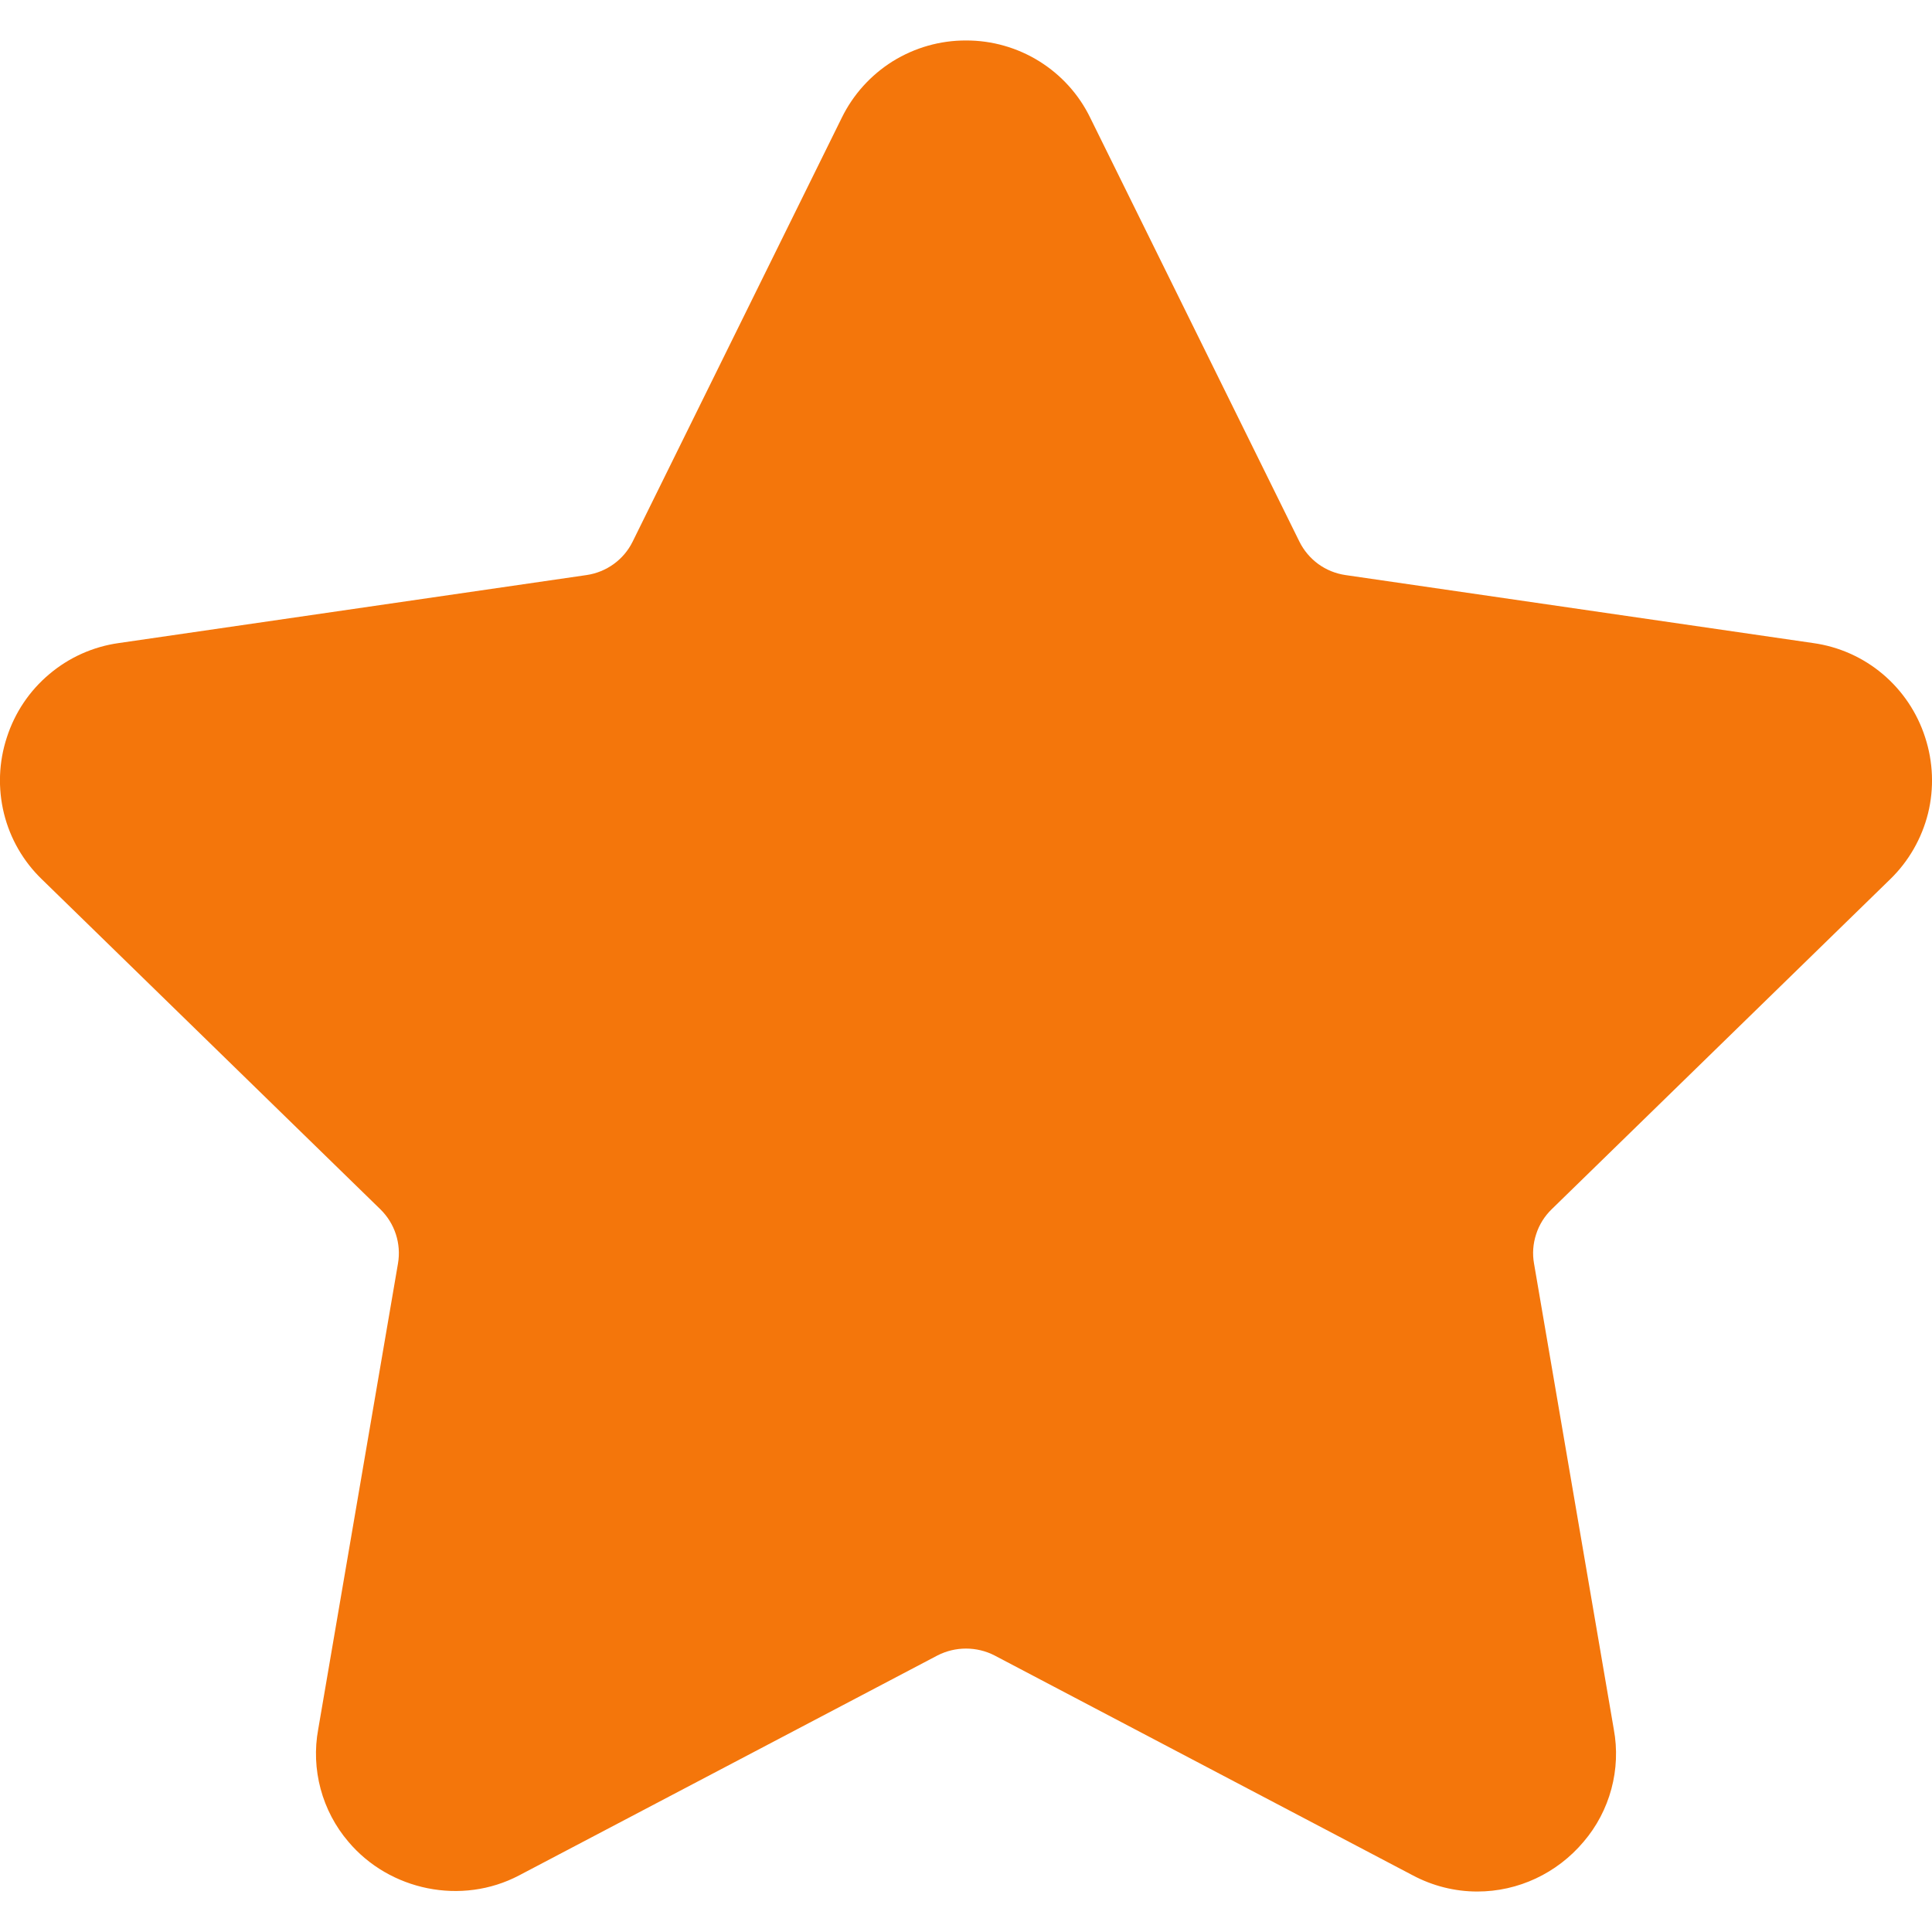 <svg width="20" height="20" viewBox="0 0 20 20" fill="none" xmlns="http://www.w3.org/2000/svg">
<g clip-path="url(#clip0_1_7291)">
<path d="M19.566 9.103C19.758 8.917 19.894 8.68 19.959 8.42C20.023 8.16 20.012 7.887 19.929 7.633C19.847 7.378 19.695 7.151 19.49 6.978C19.285 6.805 19.036 6.694 18.77 6.657L13.928 5.953C13.826 5.938 13.73 5.899 13.647 5.839C13.564 5.778 13.497 5.699 13.451 5.606L11.286 1.219C11.169 0.978 10.986 0.776 10.758 0.634C10.531 0.493 10.268 0.418 10 0.419C9.732 0.418 9.47 0.493 9.242 0.634C9.015 0.776 8.832 0.978 8.714 1.219L6.549 5.607C6.457 5.794 6.278 5.923 6.072 5.953L1.229 6.657C0.964 6.694 0.714 6.806 0.51 6.979C0.305 7.151 0.153 7.378 0.071 7.633C-0.013 7.888 -0.023 8.161 0.041 8.421C0.105 8.681 0.241 8.917 0.434 9.103L3.938 12.519C4.087 12.665 4.155 12.874 4.12 13.079L3.294 17.902C3.256 18.107 3.265 18.318 3.319 18.519C3.373 18.72 3.471 18.907 3.606 19.065C4.033 19.572 4.779 19.727 5.374 19.414L9.705 17.137C9.797 17.09 9.898 17.066 10 17.066C10.102 17.066 10.204 17.09 10.295 17.137L14.626 19.414C14.831 19.523 15.06 19.581 15.293 19.581C15.716 19.581 16.118 19.393 16.394 19.065C16.529 18.907 16.627 18.72 16.681 18.519C16.735 18.318 16.744 18.107 16.706 17.902L15.88 13.079C15.862 12.978 15.87 12.874 15.902 12.777C15.933 12.679 15.989 12.59 16.062 12.519L19.566 9.103Z" fill="#F4760B"/>
</g>
<defs>
<clipPath id="clip0_1_7291">
<rect width="20" height="20" fill="white"/>
</clipPath>
</defs>
</svg>
